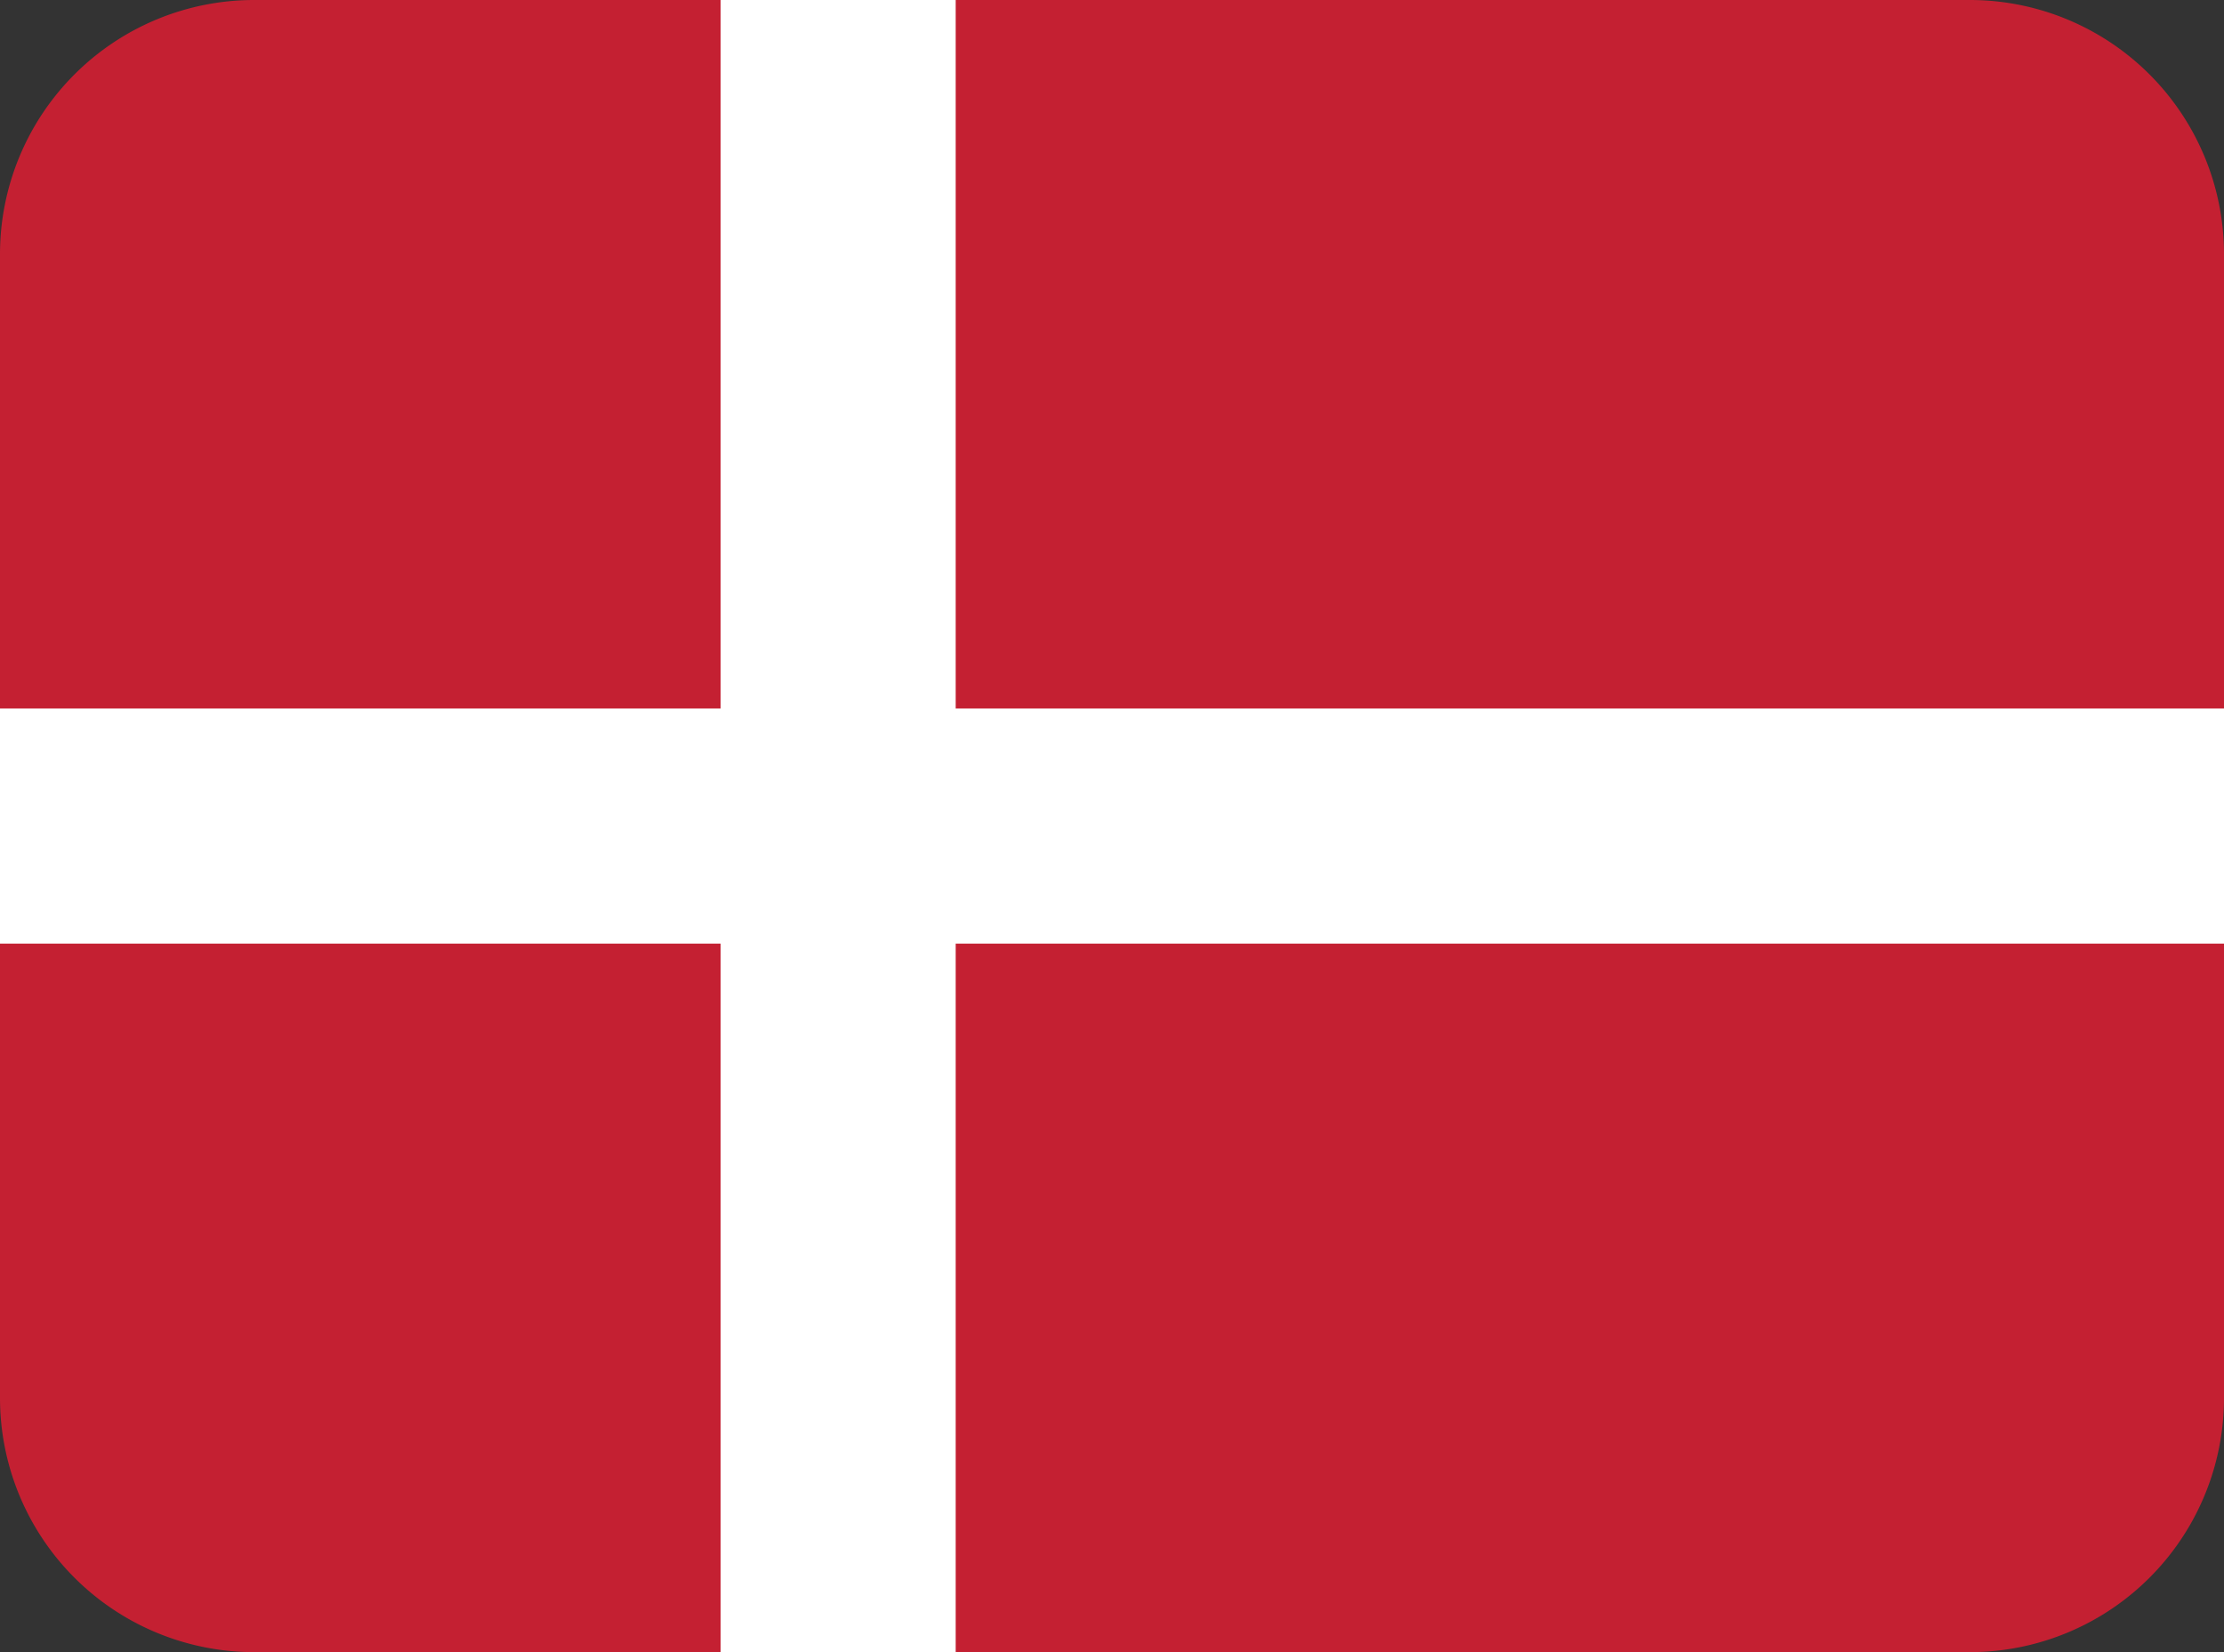 <svg xmlns="http://www.w3.org/2000/svg" width="35" height="26" viewBox="0 0 35 26">
  <rect x="0" y="0" width="35" height="26" fill="#333333" stroke="none"/>
  <title>dk</title>
  <g>
    <path d="M17.5,26H31a4,4,0,0,0,4-4V4a4,4,0,0,0-4-4H4A4,4,0,0,0,0,4V22a4,4,0,0,0,4,4Z" fill="#c42032" fill-rule="evenodd"/>
    <polygon points="15.04 11.15 15.04 0 11.34 0 11.34 11.15 0 11.15 0 14.85 11.34 14.85 11.34 26 15.04 26 15.04 14.85 35 14.85 35 11.15 15.04 11.15" fill="#fff" fill-rule="evenodd"/>
  </g>
</svg>
